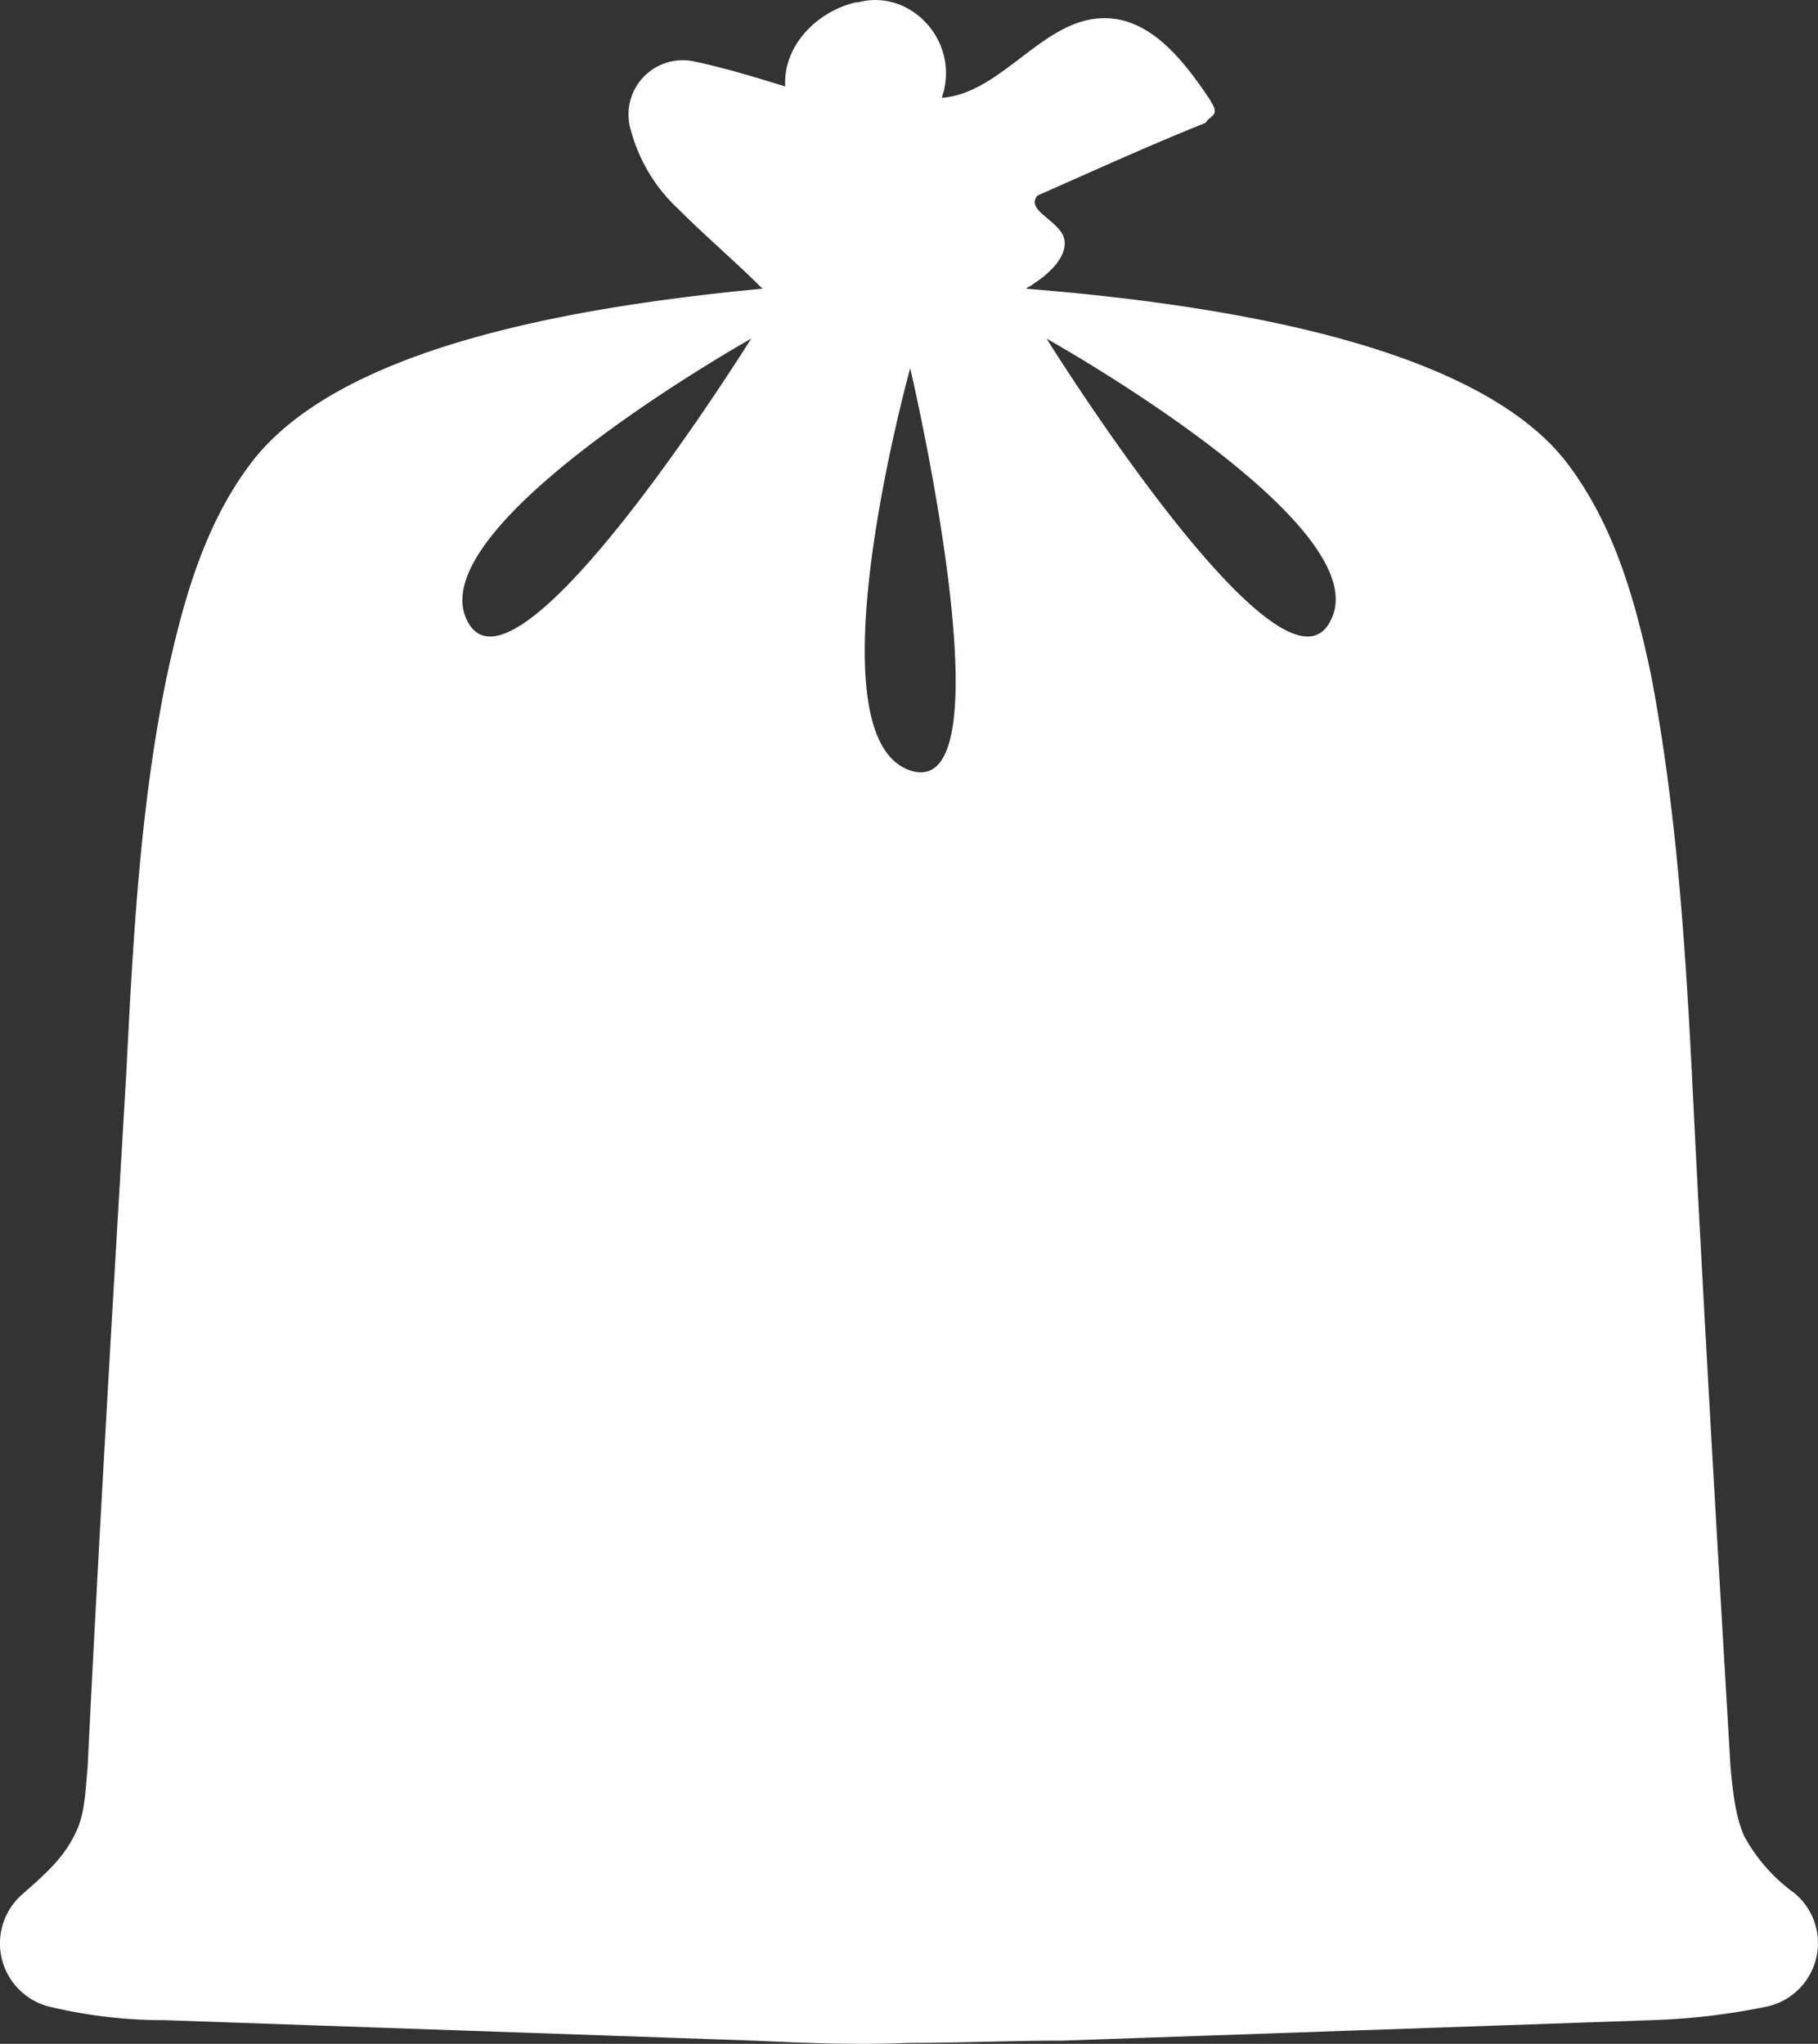 <svg xmlns="http://www.w3.org/2000/svg" width="284.952" height="320.377" viewBox="0 0 284.952 320.377"><rect x="0" y="0" width="284.952" height="320.377" fill="#333333" stroke="none"/><g id="noun-garbage-bag-199035" transform="translate(81.453 83.104)"><path id="Tracciato_46" data-name="Tracciato 46" d="M291.771,301.618a26.745,26.745,0,0,1-7.836-8.9c-1.425-3.206-1.781-7.124-2.137-10.686-2.137-36.332-4.274-72.307-6.055-108.639-1.069-21.015-2.493-42.031-6.411-62.69-2.493-11.754-5.7-23.152-12.823-32.77-13.892-18.878-54.141-25.29-85.13-27.783.356-.356.712-.356,1.069-.712,2.85-1.781,6.055-4.987,4.63-7.836-1.425-2.493-5.7-3.918-3.918-6.055,8.9-3.918,17.453-7.836,26.358-11.4.356-.712,1.425-1.069,1.425-1.781s-.356-1.069-.712-1.781c-4.274-6.411-9.617-13.179-17.1-12.823-9.261.356-15.672,11.754-24.933,12.467,0-.356.356-1.069.356-1.425,1.781-8.192-5.7-15.672-13.535-13.535h-.356c-6.055,1.425-11.4,6.768-11.042,13.179-4.63-1.425-9.261-2.85-14.248-3.918A8.5,8.5,0,0,0,109.4,25.212h0a26.135,26.135,0,0,0,7.48,12.467c4.274,4.274,8.9,8.192,13.179,12.467C100.14,53,63.1,59.407,49.56,77.929,42.436,87.546,39.231,99.3,36.737,110.7c-4.274,20.659-5.343,41.675-6.411,62.69-2.137,36.332-4.274,72.307-6.055,108.639-.356,3.562-.356,7.48-2.137,10.686-1.781,3.562-4.63,6.055-7.836,8.9a10.217,10.217,0,0,0,3.918,17.81,76.831,76.831,0,0,0,18.166,2.137C67.014,322.633,98,323.7,128.635,324.77c8.192.356,16.029.712,24.221.356,8.192,0,16.029-.356,24.221-.356,30.633-1.069,61.621-2.137,92.254-3.206a105.281,105.281,0,0,0,18.166-2.137A10.178,10.178,0,0,0,291.771,301.618ZM83.755,102.15c-7.48-14.96,44.524-44.168,44.524-44.168S91.235,117.466,83.755,102.15Zm69.457,23.509c-16.029-5.343,0-63.046,0-63.046S169.241,131,153.212,125.659Zm65.9-23.509c-7.48,15.316-44.524-44.168-44.524-44.168S226.944,87.19,219.108,102.15Z" transform="translate(-92 -88)" fill="#fff"></path></g></svg>